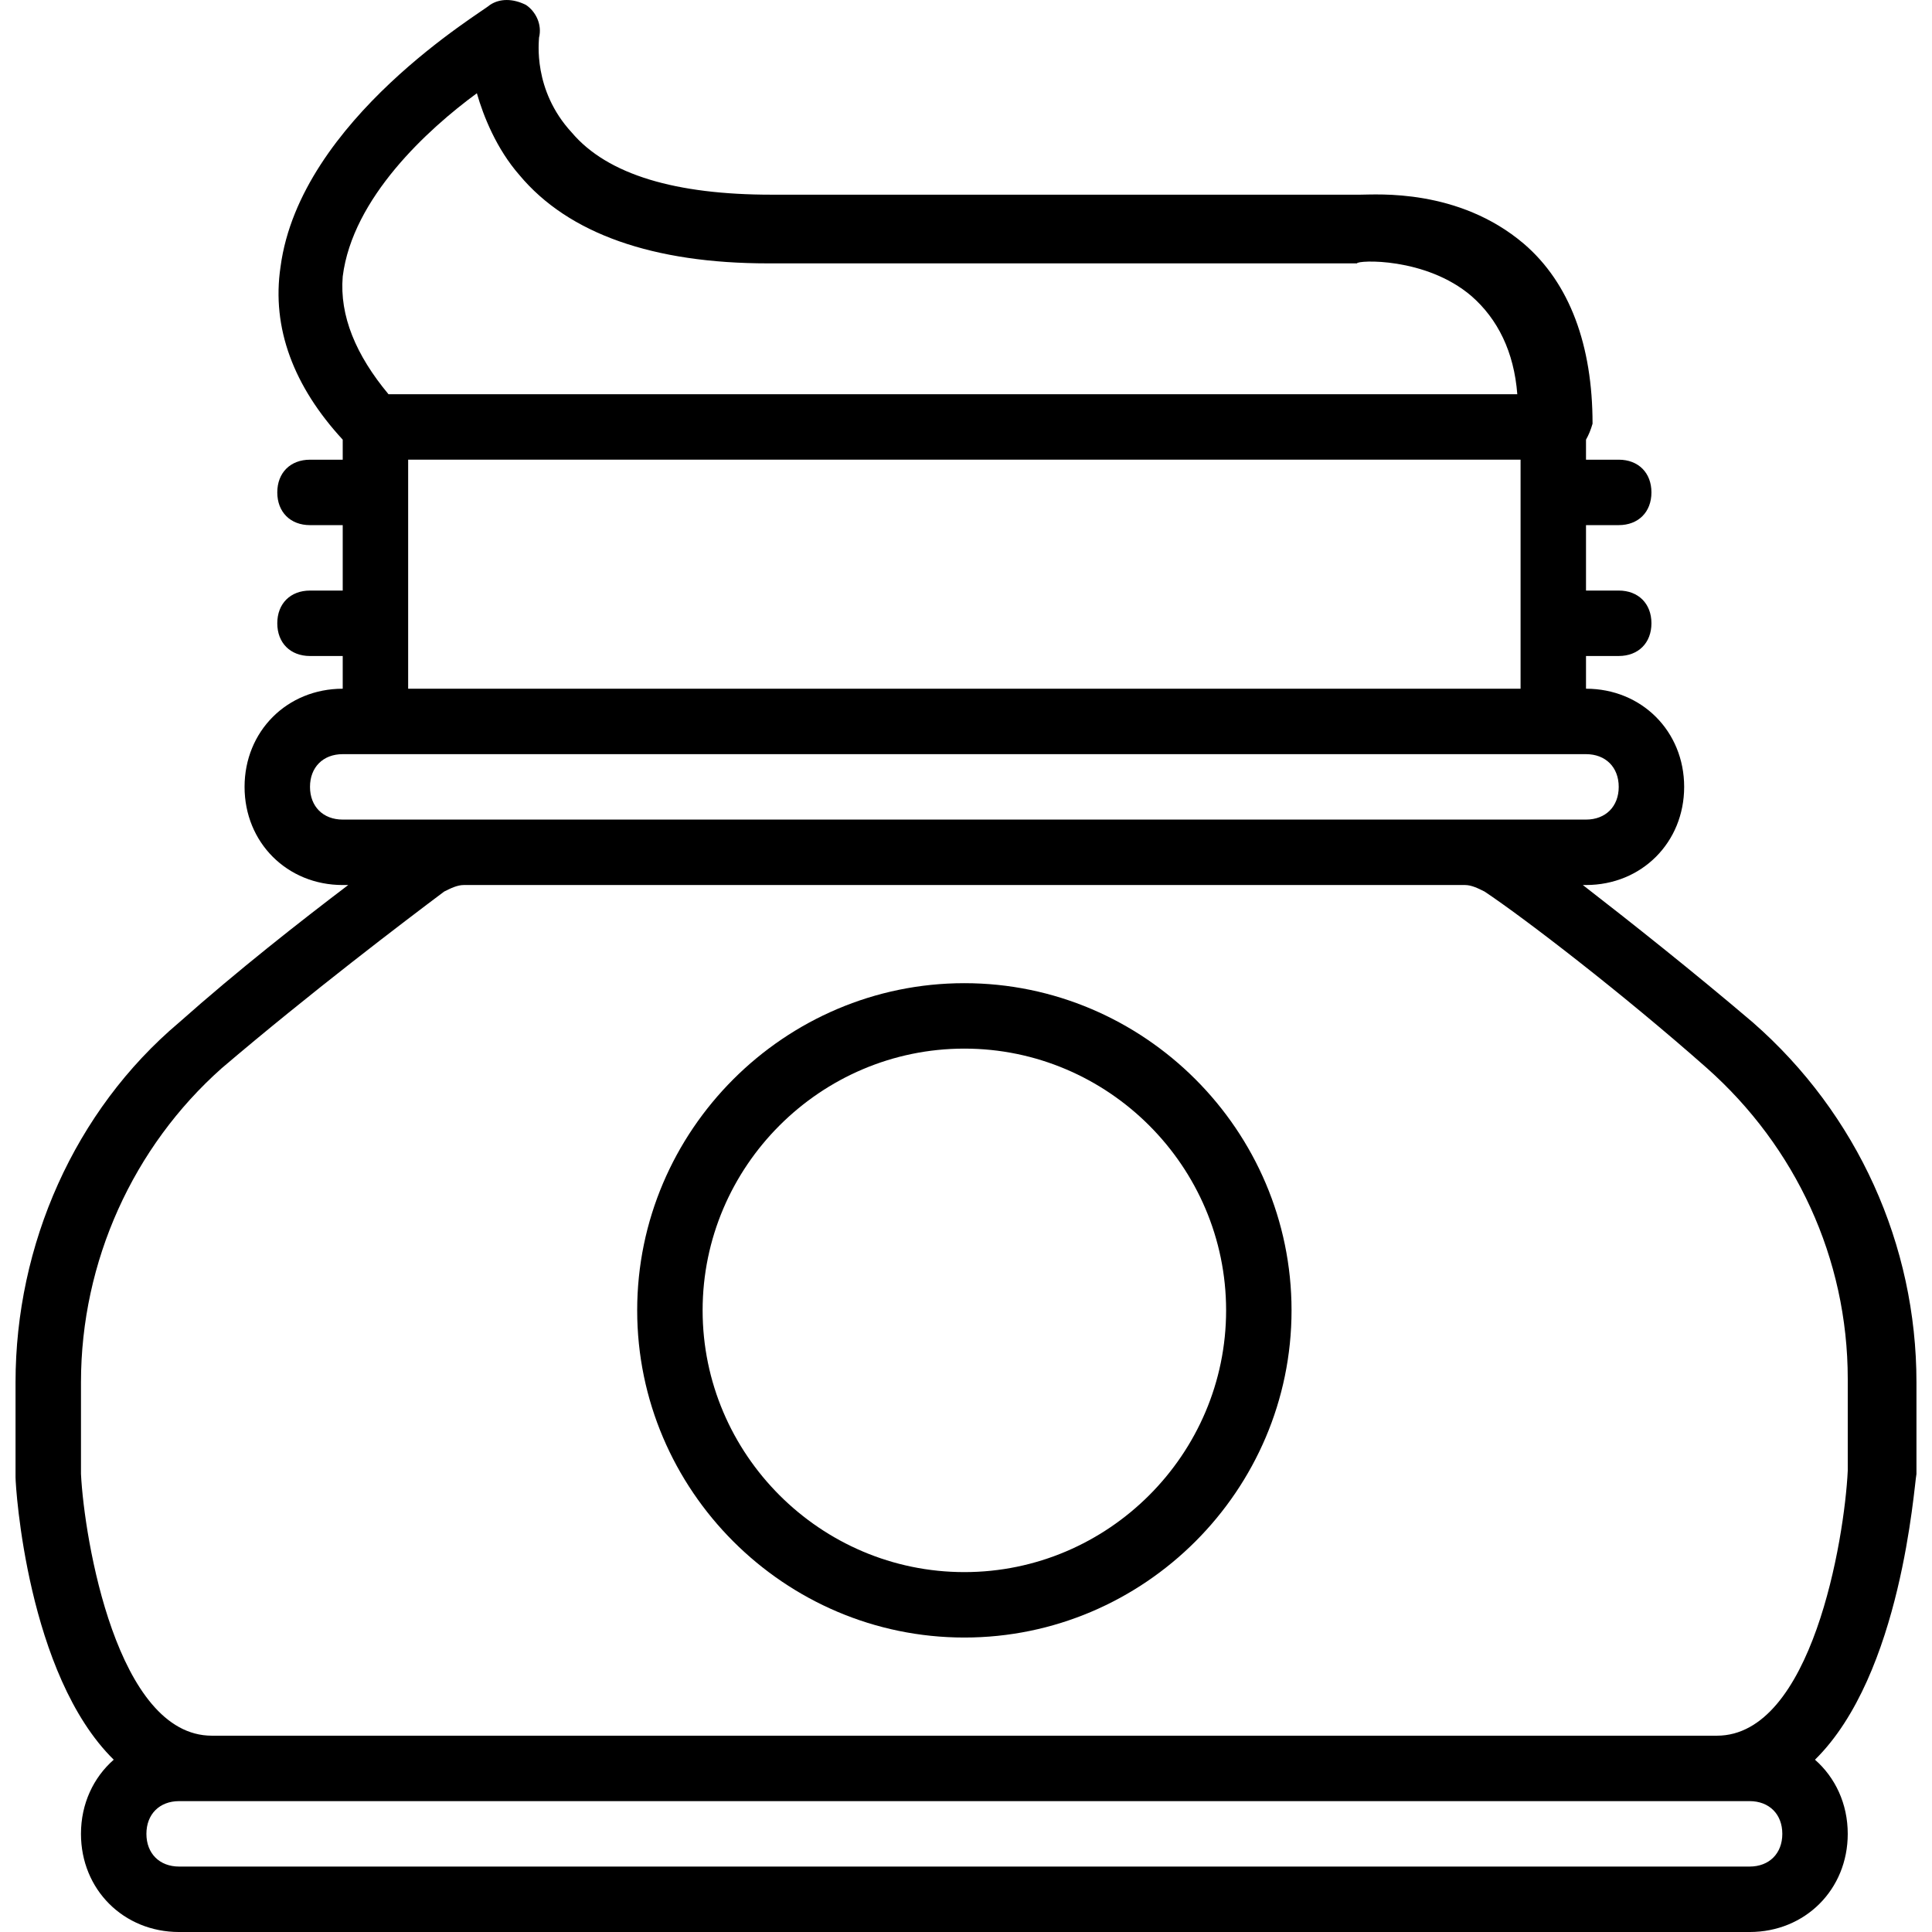 <?xml version="1.0" encoding="iso-8859-1"?>
<!-- Uploaded to: SVG Repo, www.svgrepo.com, Generator: SVG Repo Mixer Tools -->
<svg fill="#000000" height="800px" width="800px" version="1.1" id="Layer_1" xmlns="http://www.w3.org/2000/svg" xmlns:xlink="http://www.w3.org/1999/xlink" 
	 viewBox="0 0 503.893 503.893" xml:space="preserve">
<g transform="translate(1 1)">
	<g>
		<g>
			<path d="M498.84,383.427v-23.893c0-35.84-15.36-69.973-42.667-93.867c-15.431-13.145-32.004-26.284-44.348-35.84h0.828
				c14.507,0,25.6-11.093,25.6-25.6c0-14.507-11.093-25.6-25.6-25.6v-8.533h8.533c5.12,0,8.533-3.413,8.533-8.533
				s-3.413-8.533-8.533-8.533h-8.533V135.96h8.533c5.12,0,8.533-3.413,8.533-8.533c0-5.12-3.413-8.533-8.533-8.533h-8.533v-5.221
				c0.686-1.202,1.257-2.592,1.707-4.165c0-20.48-5.973-36.693-17.92-46.933c-17.067-14.507-38.4-12.8-42.667-12.8h-153.6
				c-24.747,0-42.667-5.12-52.053-16.213c-10.24-11.093-8.533-23.893-8.533-24.747c0.853-3.413-0.853-6.827-3.413-8.533
				c-3.413-1.707-6.827-1.707-9.387,0c-1.707,1.707-49.493,29.867-54.613,68.267c-2.404,16.028,3.473,31.303,16.213,45.119v5.227
				h-8.533c-5.12,0-8.533,3.413-8.533,8.533c0,5.12,3.413,8.533,8.533,8.533h8.533v17.067h-8.533c-5.12,0-8.533,3.413-8.533,8.533
				s3.413,8.533,8.533,8.533h8.533v8.533c-14.507,0-25.6,11.093-25.6,25.6c0,14.507,11.093,25.6,25.6,25.6h1.434
				c-12.318,9.35-28.773,22.215-44.101,35.84c-27.307,23.04-42.667,58.027-42.667,93.867v24.747c0,2.634,3.054,51.487,25.611,73.673
				c-5.287,4.634-8.545,11.484-8.545,19.34c0,14.507,11.093,25.6,25.6,25.6h409.6c14.507,0,25.6-11.093,25.6-25.6
				c0-7.856-3.258-14.706-8.545-19.34C494.977,435.737,498.182,386.719,498.84,383.427z M88.387,71.107
				c2.56-20.48,22.187-38.4,34.987-47.787c1.707,5.973,5.12,14.507,11.093,21.333c12.8,15.36,34.987,23.04,64.853,23.04h152.747
				h0.853c0-0.853,17.92-1.707,29.867,8.533c6.827,5.973,11.093,14.507,11.947,25.6h-294.4C91.8,91.587,87.533,81.347,88.387,71.107
				z M105.453,118.893h290.133v59.733H105.453V118.893z M79.853,204.227c0-5.12,3.413-8.533,8.533-8.533h324.267
				c5.12,0,8.533,3.413,8.533,8.533c0,5.12-3.413,8.533-8.533,8.533H88.387C83.267,212.76,79.853,209.347,79.853,204.227z
				 M20.12,383.427v-23.893c0-31.573,13.653-61.44,36.693-81.92c23.04-19.627,47.787-38.4,58.027-46.08
				c1.707-0.853,3.413-1.707,5.12-1.707h261.121c1.706,0,3.413,0.853,5.119,1.707c10.24,6.827,35.84,26.453,58.027,46.08
				c23.04,20.48,36.693,49.493,36.693,81.067v23.893c-0.853,17.92-9.387,69.12-34.133,69.12H54.253
				C29.507,451.693,20.973,400.493,20.12,383.427z M455.32,468.76c5.12,0,8.533,3.413,8.533,8.533s-3.413,8.533-8.533,8.533H45.72
				c-5.12,0-8.533-3.413-8.533-8.533s3.413-8.533,8.533-8.533h8.533h392.533H455.32z"/>
			<path d="M250.52,426.093c46.933,0,85.333-38.4,85.333-85.333s-38.4-85.333-85.333-85.333s-85.333,38.4-85.333,85.333
				S203.587,426.093,250.52,426.093z M250.52,272.493c37.547,0,68.267,30.72,68.267,68.267s-30.72,68.267-68.267,68.267
				c-37.547,0-68.267-30.72-68.267-68.267S212.973,272.493,250.52,272.493z"/>
		</g>
	</g>
</g>
</svg>